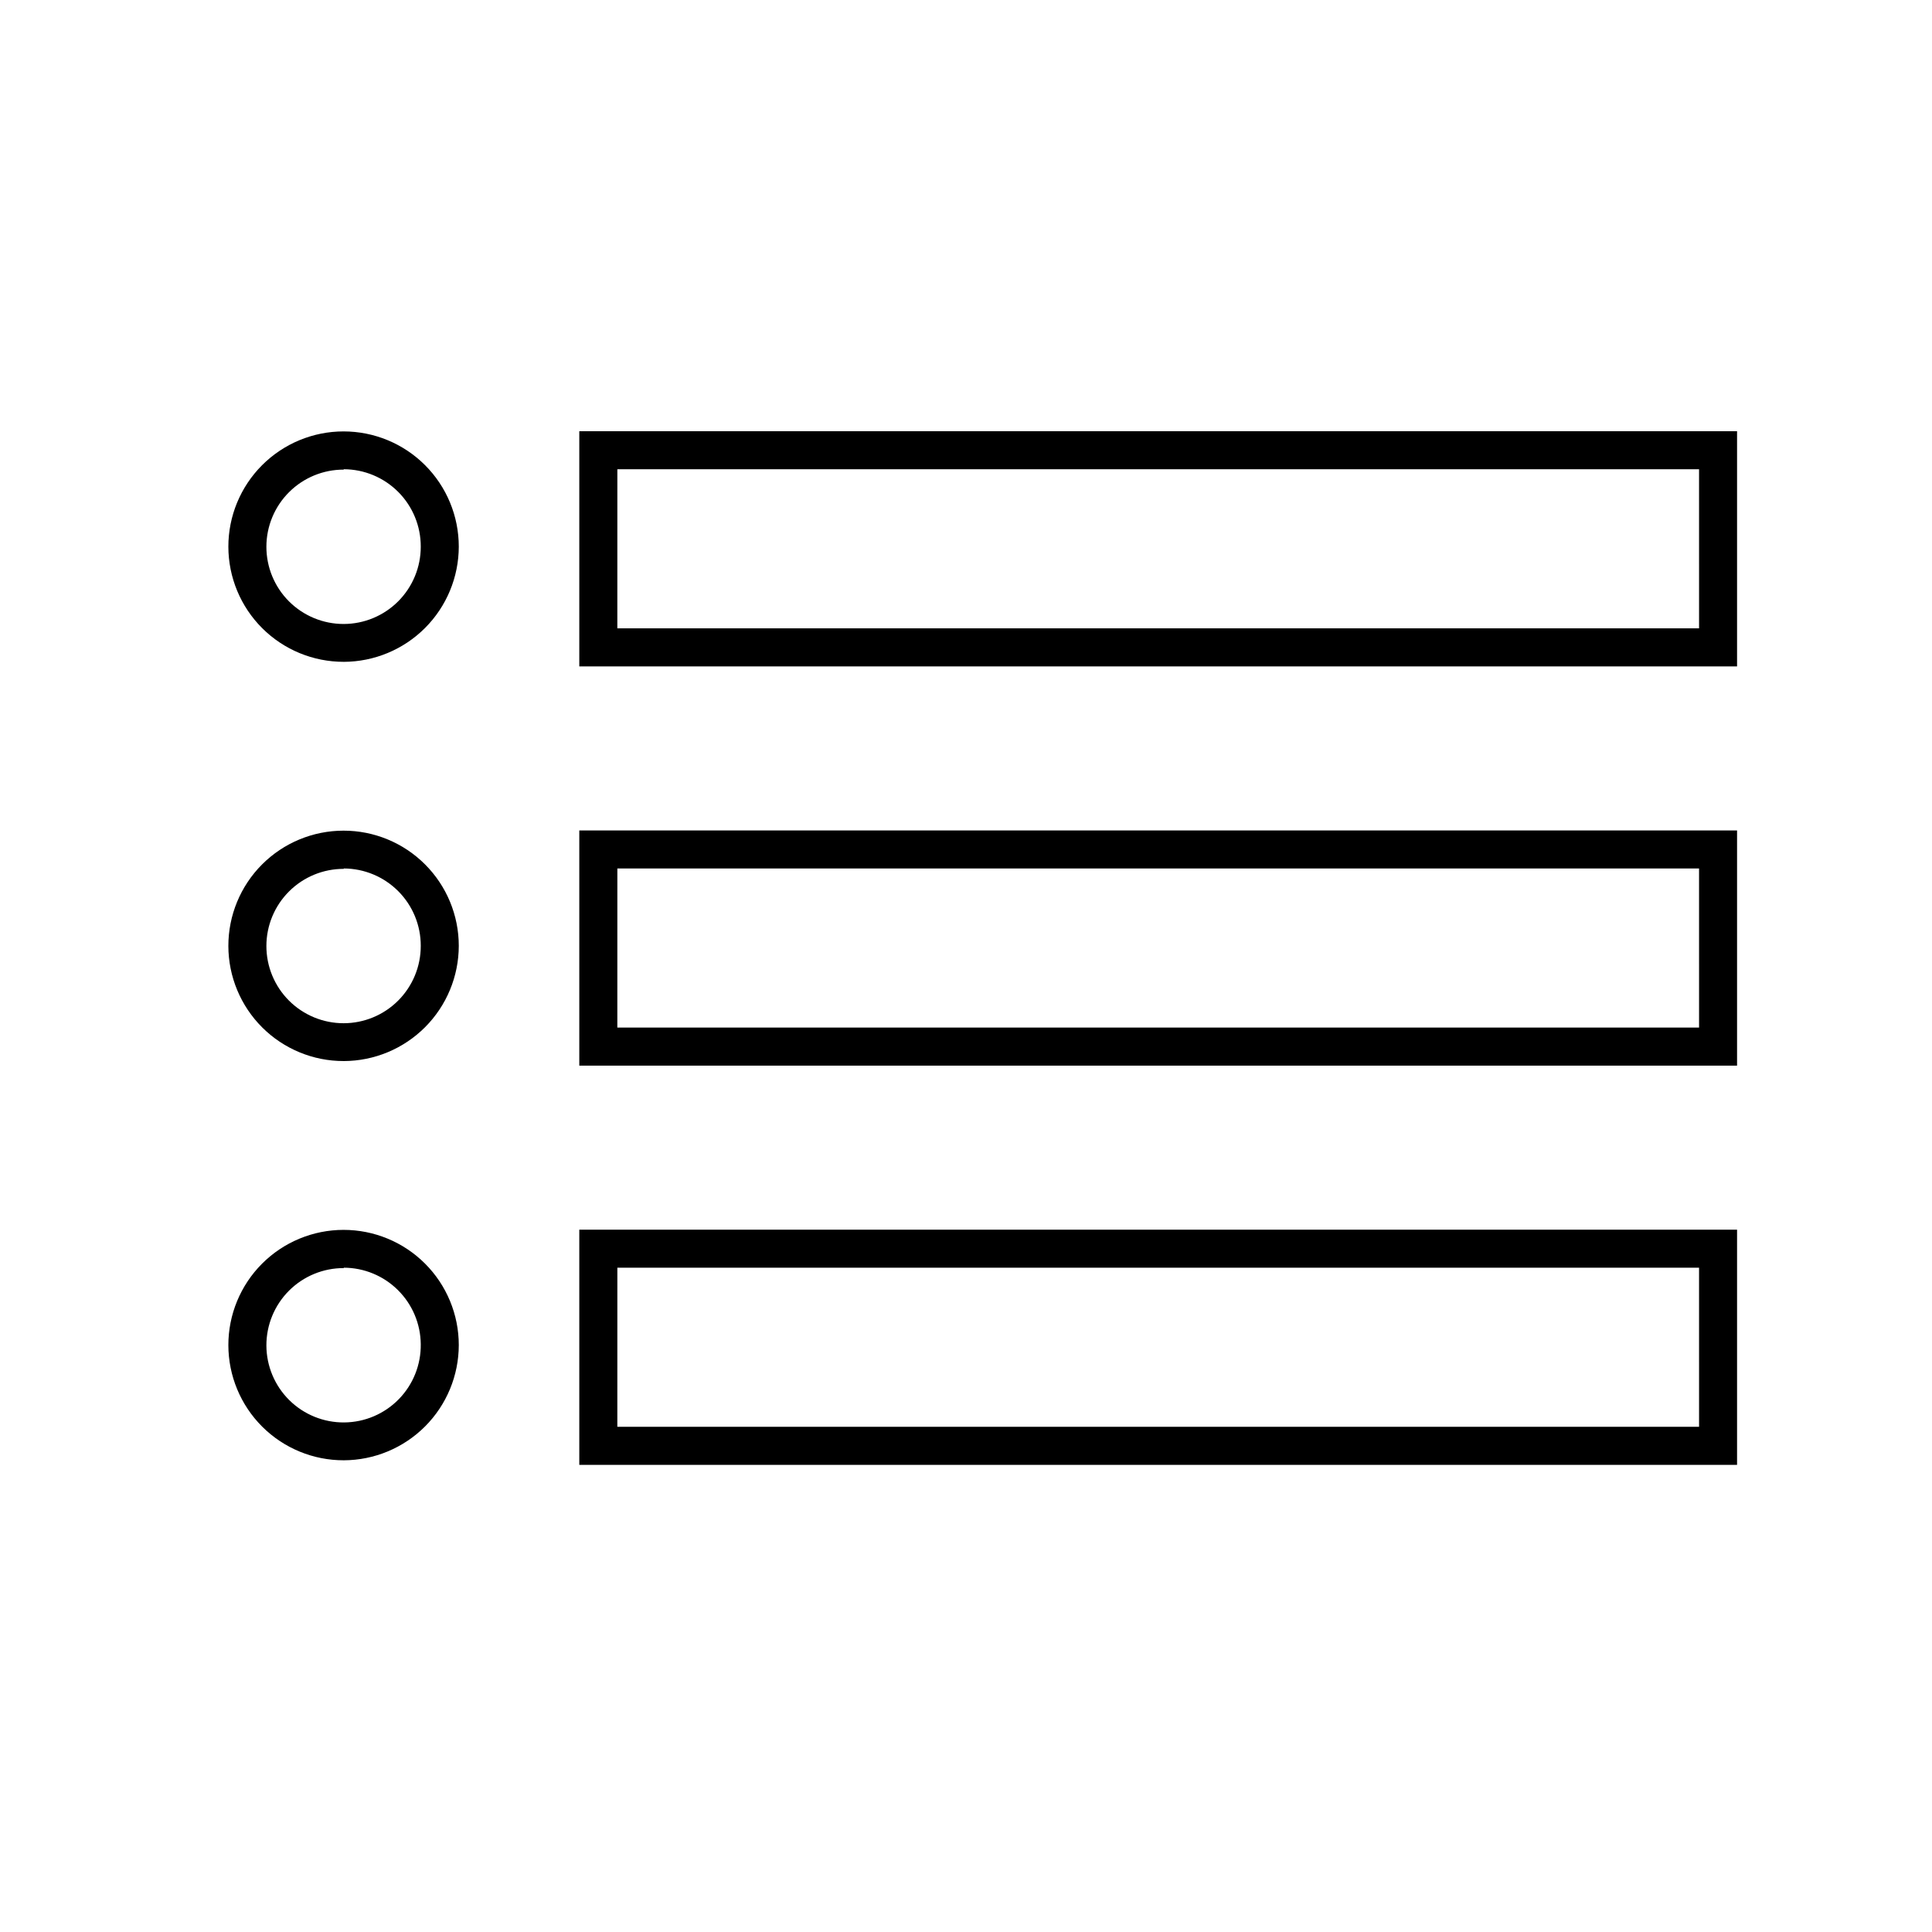 <?xml version="1.0" encoding="UTF-8"?>
<!-- Uploaded to: SVG Repo, www.svgrepo.com, Generator: SVG Repo Mixer Tools -->
<svg fill="#000000" width="800px" height="800px" version="1.1" viewBox="144 144 512 512" xmlns="http://www.w3.org/2000/svg">
 <g>
  <path d="m604.34 320.6h-306.82v-62.32h306.82zm-296.74-10.078h286.67l-0.004-42.168h-286.66z"/>
  <path d="m235.1 319.39c-8.102 0.012-15.875-3.195-21.609-8.914-5.734-5.719-8.961-13.484-8.973-21.586-0.008-8.098 3.203-15.871 8.926-21.602 5.723-5.734 13.488-8.957 21.59-8.961 8.098-0.004 15.871 3.211 21.598 8.934 5.731 5.727 8.949 13.496 8.949 21.598-0.012 8.082-3.227 15.832-8.938 21.555-5.715 5.723-13.457 8.949-21.543 8.977zm0-50.934v-0.004c-5.43-0.012-10.645 2.133-14.488 5.969-3.848 3.832-6.012 9.039-6.016 14.469-0.004 5.434 2.148 10.641 5.988 14.48 3.844 3.84 9.051 5.996 14.48 5.992 5.434-0.004 10.637-2.168 14.473-6.016 3.832-3.848 5.981-9.059 5.969-14.488 0.012-5.426-2.129-10.633-5.957-14.48-3.828-3.844-9.023-6.012-14.449-6.027z"/>
  <path d="m604.34 426.4h-306.82v-62.32h306.82zm-296.74-10.078h286.67l-0.004-42.168h-286.66z"/>
  <path d="m235.1 425.19c-8.102 0.016-15.875-3.191-21.609-8.91-5.734-5.723-8.961-13.484-8.973-21.586-0.008-8.102 3.203-15.871 8.926-21.605 5.723-5.731 13.488-8.953 21.59-8.957 8.098-0.008 15.871 3.207 21.598 8.934 5.731 5.727 8.949 13.496 8.949 21.594-0.012 8.086-3.227 15.836-8.938 21.559-5.715 5.723-13.457 8.949-21.543 8.973zm0-50.934c-5.43-0.012-10.645 2.133-14.488 5.969-3.848 3.832-6.012 9.039-6.016 14.469-0.004 5.43 2.148 10.641 5.988 14.48 3.844 3.84 9.051 5.996 14.48 5.992 5.434-0.004 10.637-2.168 14.473-6.016 3.832-3.848 5.981-9.059 5.969-14.492 0.012-5.422-2.129-10.633-5.957-14.477s-9.023-6.012-14.449-6.027z"/>
  <path d="m604.34 532.2h-306.82v-62.324h306.82zm-296.74-10.078h286.67l-0.004-42.168h-286.66z"/>
  <path d="m235.1 530.99c-8.102 0.016-15.875-3.191-21.609-8.91-5.734-5.723-8.961-13.484-8.973-21.586-0.008-8.102 3.203-15.871 8.926-21.605 5.723-5.731 13.488-8.953 21.59-8.961 8.098-0.004 15.871 3.211 21.598 8.938 5.731 5.727 8.949 13.496 8.949 21.594-0.012 8.086-3.227 15.836-8.938 21.559-5.715 5.719-13.457 8.945-21.543 8.973zm0-50.934c-5.445-0.012-10.672 2.144-14.52 5.996-3.848 3.856-6 9.082-5.984 14.527 0.02 5.445 2.207 10.656 6.082 14.484 3.875 3.824 9.113 5.949 14.559 5.898 5.445-0.047 10.645-2.266 14.449-6.164 3.805-3.894 5.898-9.145 5.82-14.59-0.055-5.383-2.227-10.527-6.047-14.316-3.816-3.793-8.977-5.926-14.359-5.938z"/>
 </g>
</svg>